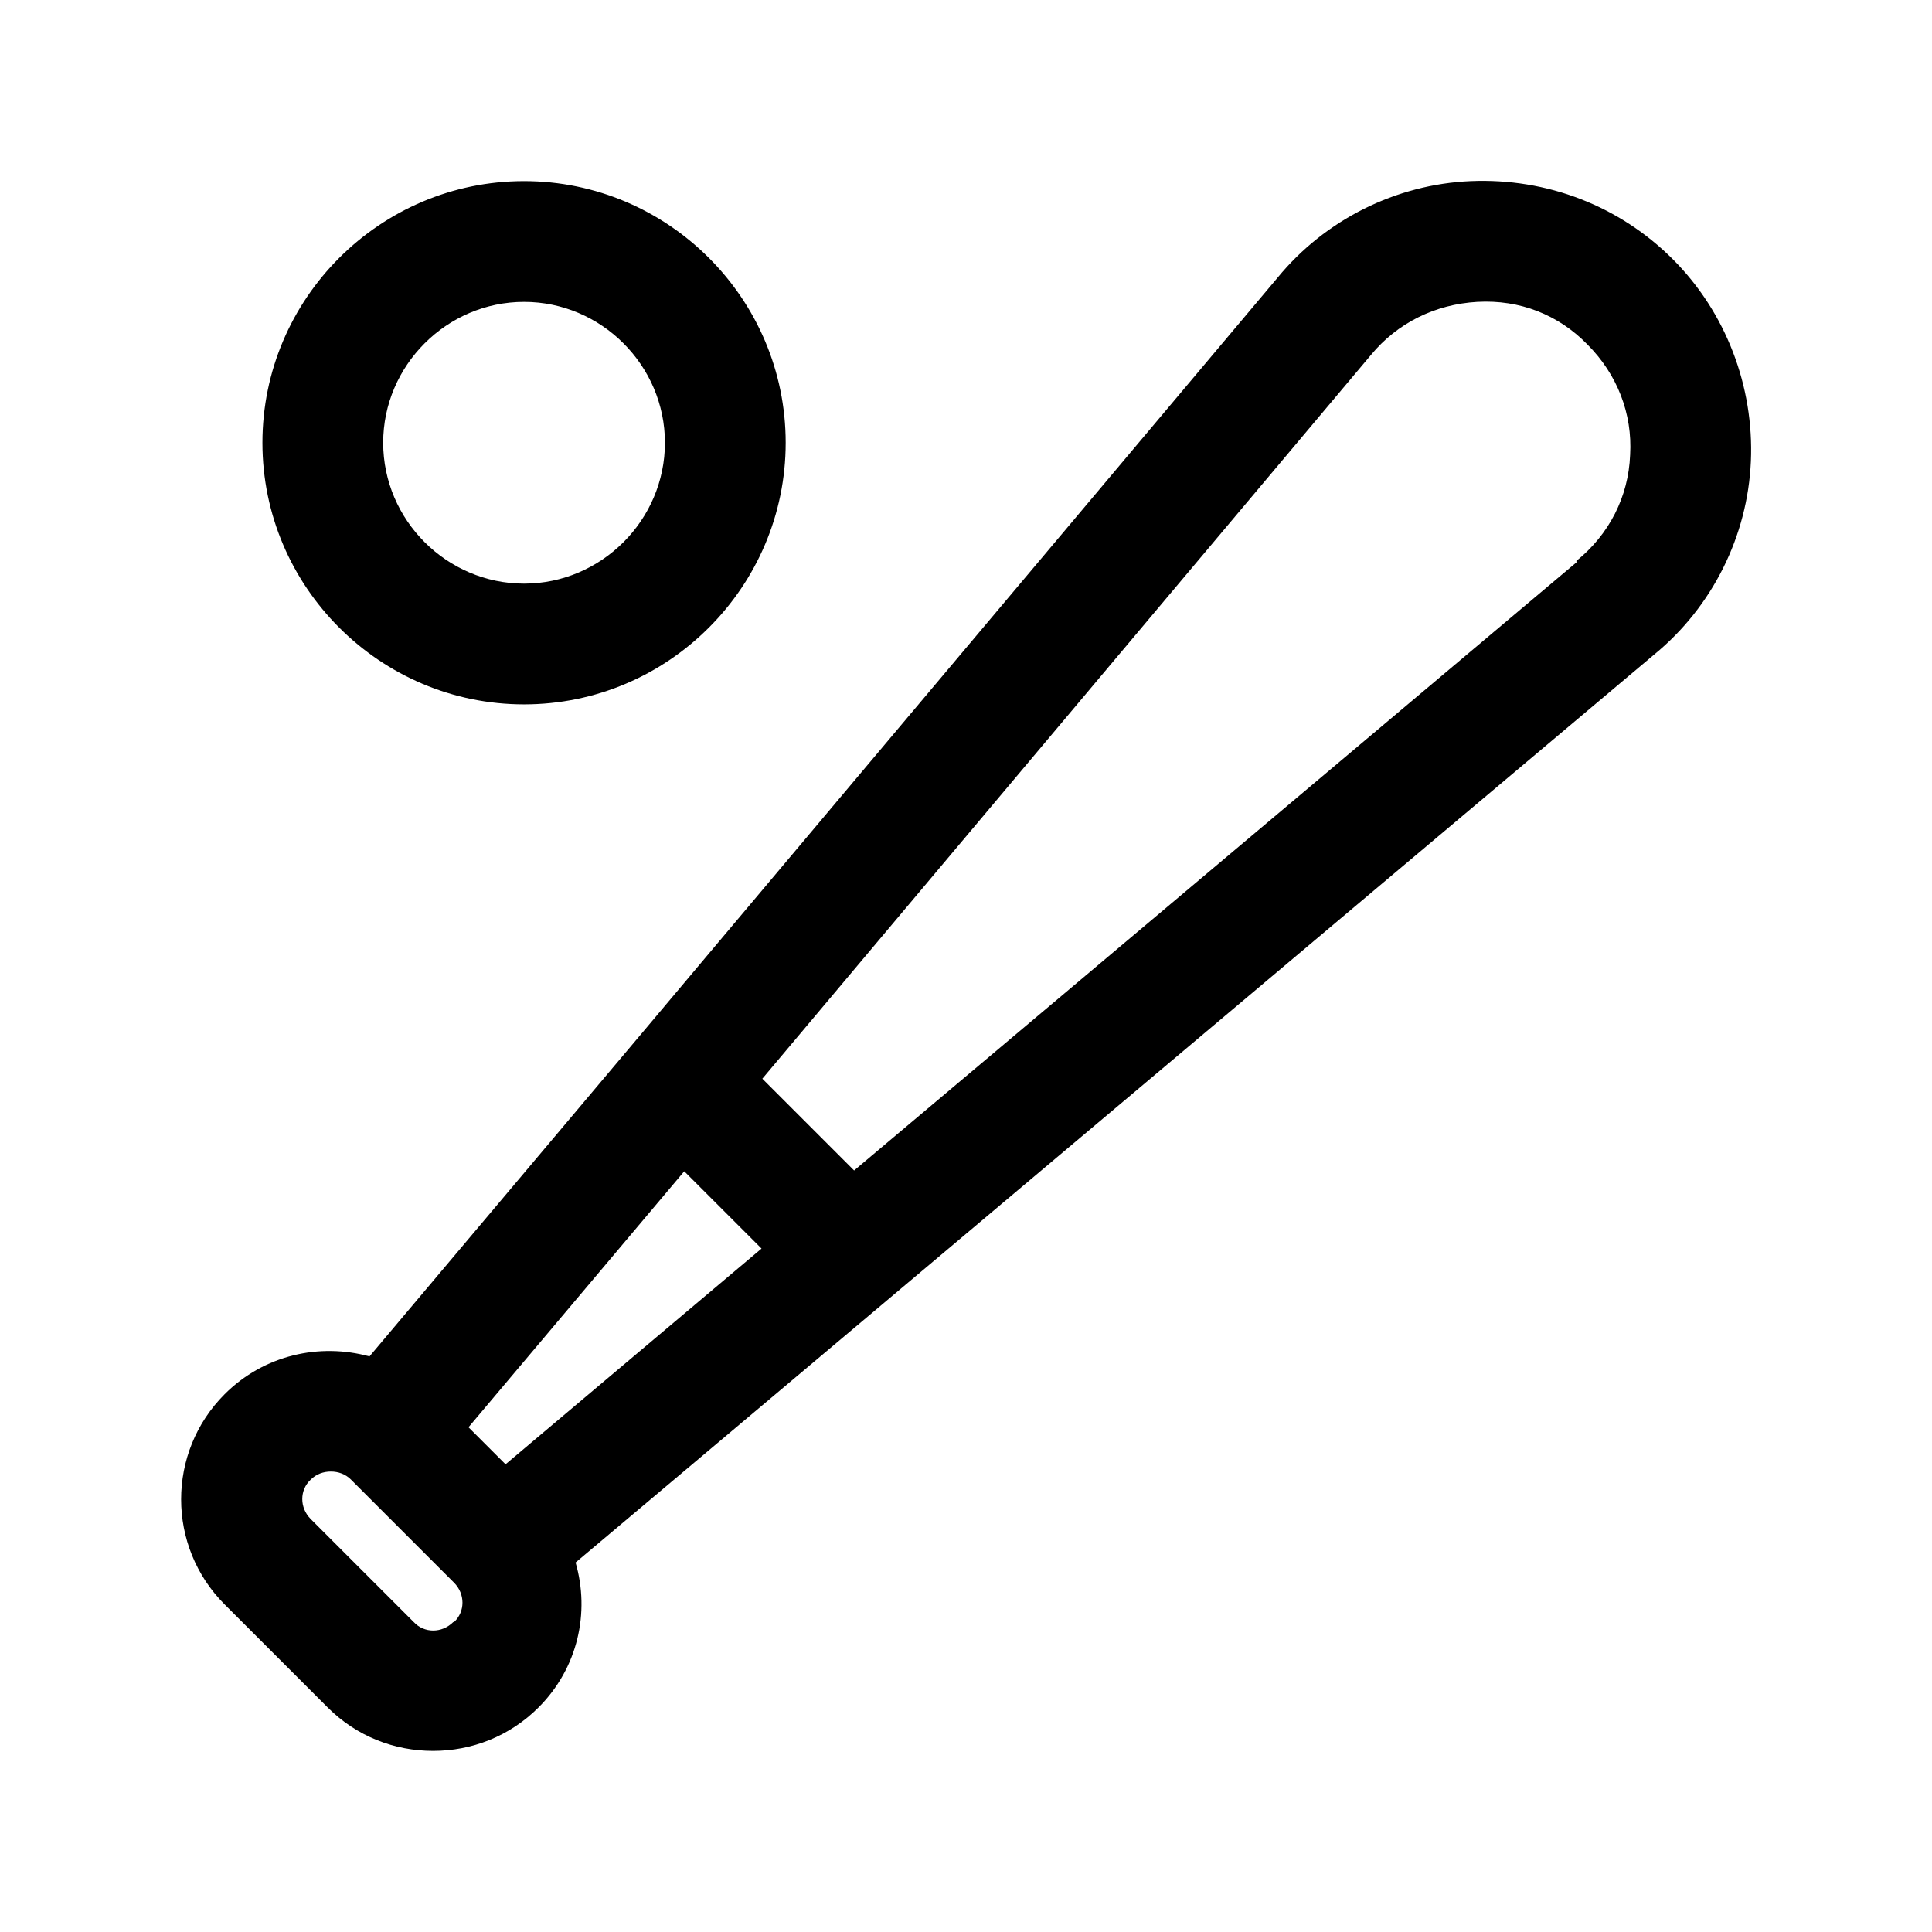 <svg width="24" height="24" viewBox="0 0 24 24" fill="none" xmlns="http://www.w3.org/2000/svg">
<path d="M21.75 5.73C21.79 4.8 21.44 3.88 20.78 3.22C20.12 2.56 19.22 2.21 18.27 2.25C17.34 2.29 16.46 2.73 15.87 3.45L7.91 12.91L4.59 16.85C3.97 16.68 3.28 16.83 2.79 17.32C2.07 18.04 2.07 19.21 2.79 19.93L4.07 21.21C4.43 21.57 4.9 21.75 5.38 21.75C5.86 21.75 6.33 21.57 6.69 21.21C7.18 20.72 7.33 20.03 7.15 19.41L20.55 8.13C21.27 7.54 21.71 6.66 21.75 5.73ZM5.82 17.73L8.5 14.55L9.46 15.51L6.28 18.19L5.82 17.73ZM5.63 20.15C5.49 20.29 5.27 20.29 5.14 20.15L3.86 18.87C3.72 18.73 3.72 18.51 3.86 18.38C3.93 18.31 4.02 18.28 4.11 18.28C4.2 18.28 4.29 18.31 4.36 18.38L5.64 19.66C5.78 19.8 5.78 20.02 5.64 20.15H5.63ZM19.59 6.98L10.61 14.54L9.47 13.4L17.03 4.41C17.36 4.01 17.83 3.78 18.35 3.75C18.88 3.72 19.36 3.91 19.72 4.28C20.09 4.65 20.28 5.14 20.25 5.65C20.23 6.17 19.99 6.64 19.58 6.97L19.59 6.98ZM6.51 8.75C8.3 8.75 9.76 7.29 9.76 5.5C9.76 3.71 8.3 2.25 6.51 2.25C4.72 2.25 3.26 3.71 3.26 5.5C3.26 7.29 4.72 8.75 6.51 8.75ZM6.51 3.75C7.47 3.75 8.26 4.54 8.26 5.5C8.26 6.46 7.47 7.25 6.51 7.25C5.55 7.25 4.76 6.46 4.76 5.5C4.76 4.54 5.55 3.75 6.51 3.75Z" fill="black"/>
</svg>
